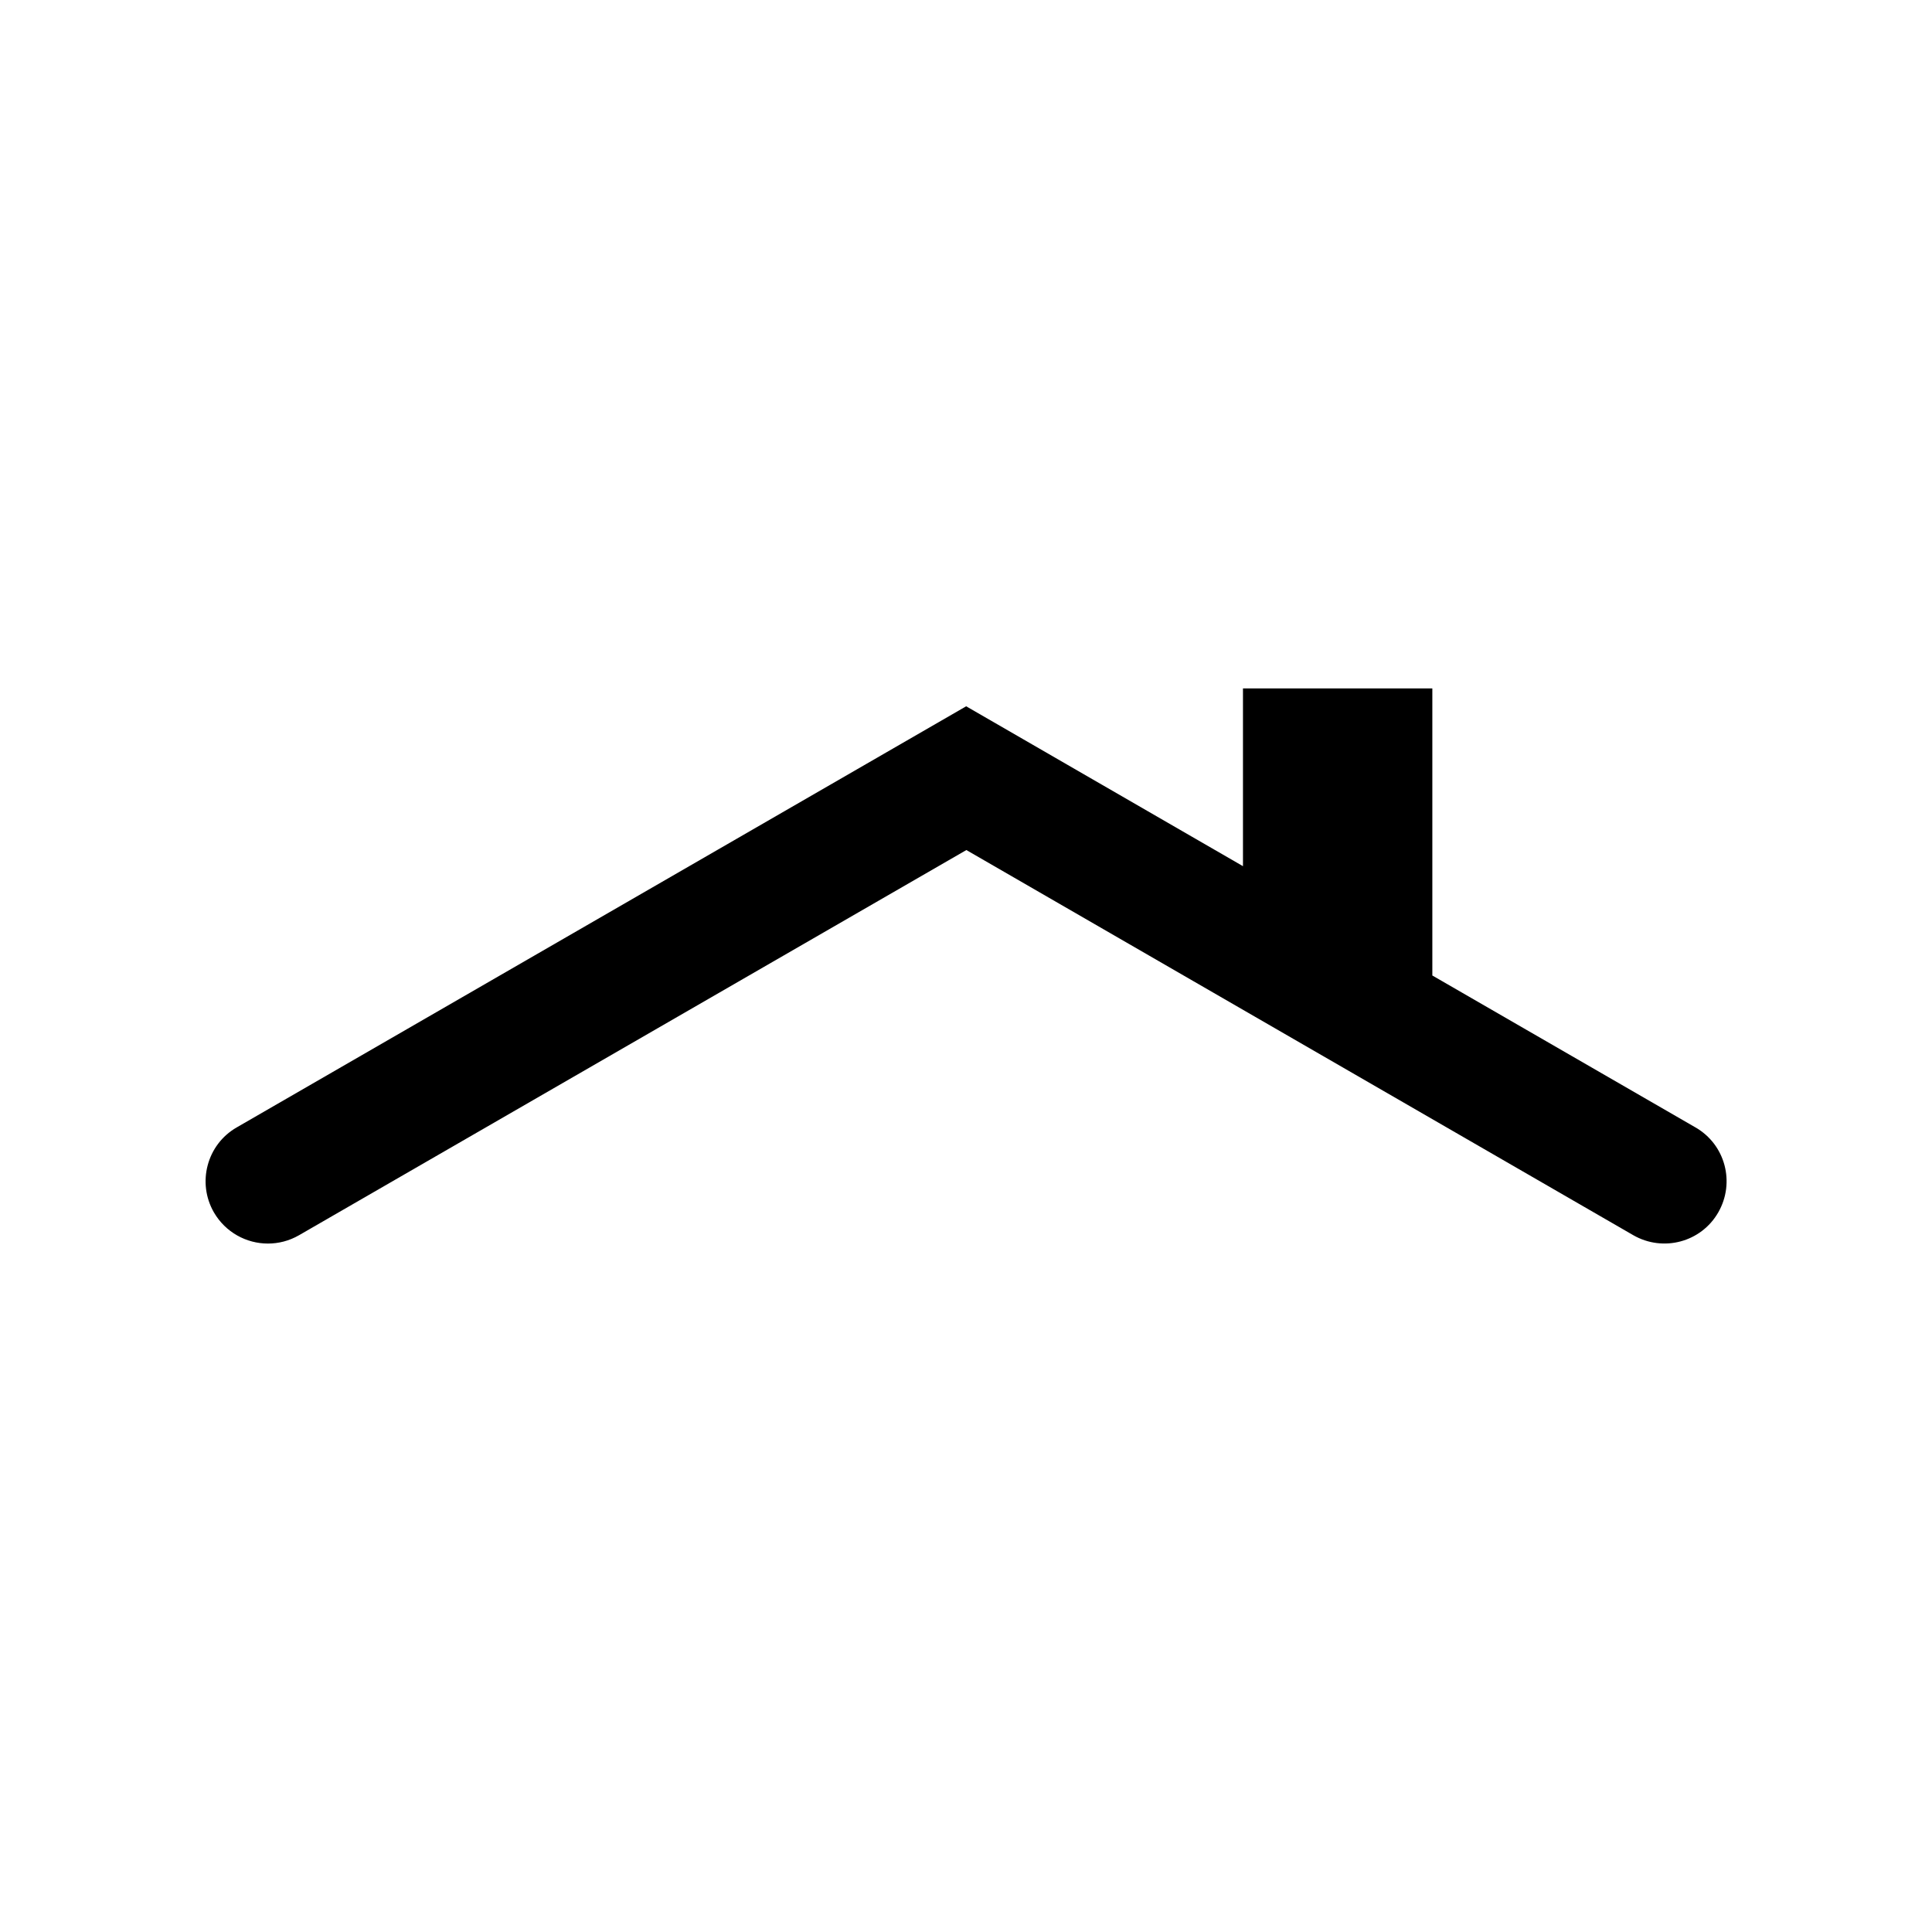 <?xml version="1.0" encoding="UTF-8"?>
<!-- Uploaded to: ICON Repo, www.iconrepo.com, Generator: ICON Repo Mixer Tools -->
<svg fill="#000000" width="800px" height="800px" version="1.1" viewBox="144 144 512 512" xmlns="http://www.w3.org/2000/svg">
 <path d="m473.4 326.44v47.105l-73.355-42.371-193.31 111.6c-7.91 4.535-10.578 14.66-6.047 22.52 3.074 5.289 8.613 8.262 14.309 8.262 2.82 0 5.644-0.707 8.262-2.215l176.84-102.07 176.74 102.07c7.91 4.535 17.984 1.863 22.52-6.047 4.535-7.91 1.863-17.984-6.047-22.52l-69.727-40.258v-76.074z"/>
</svg>